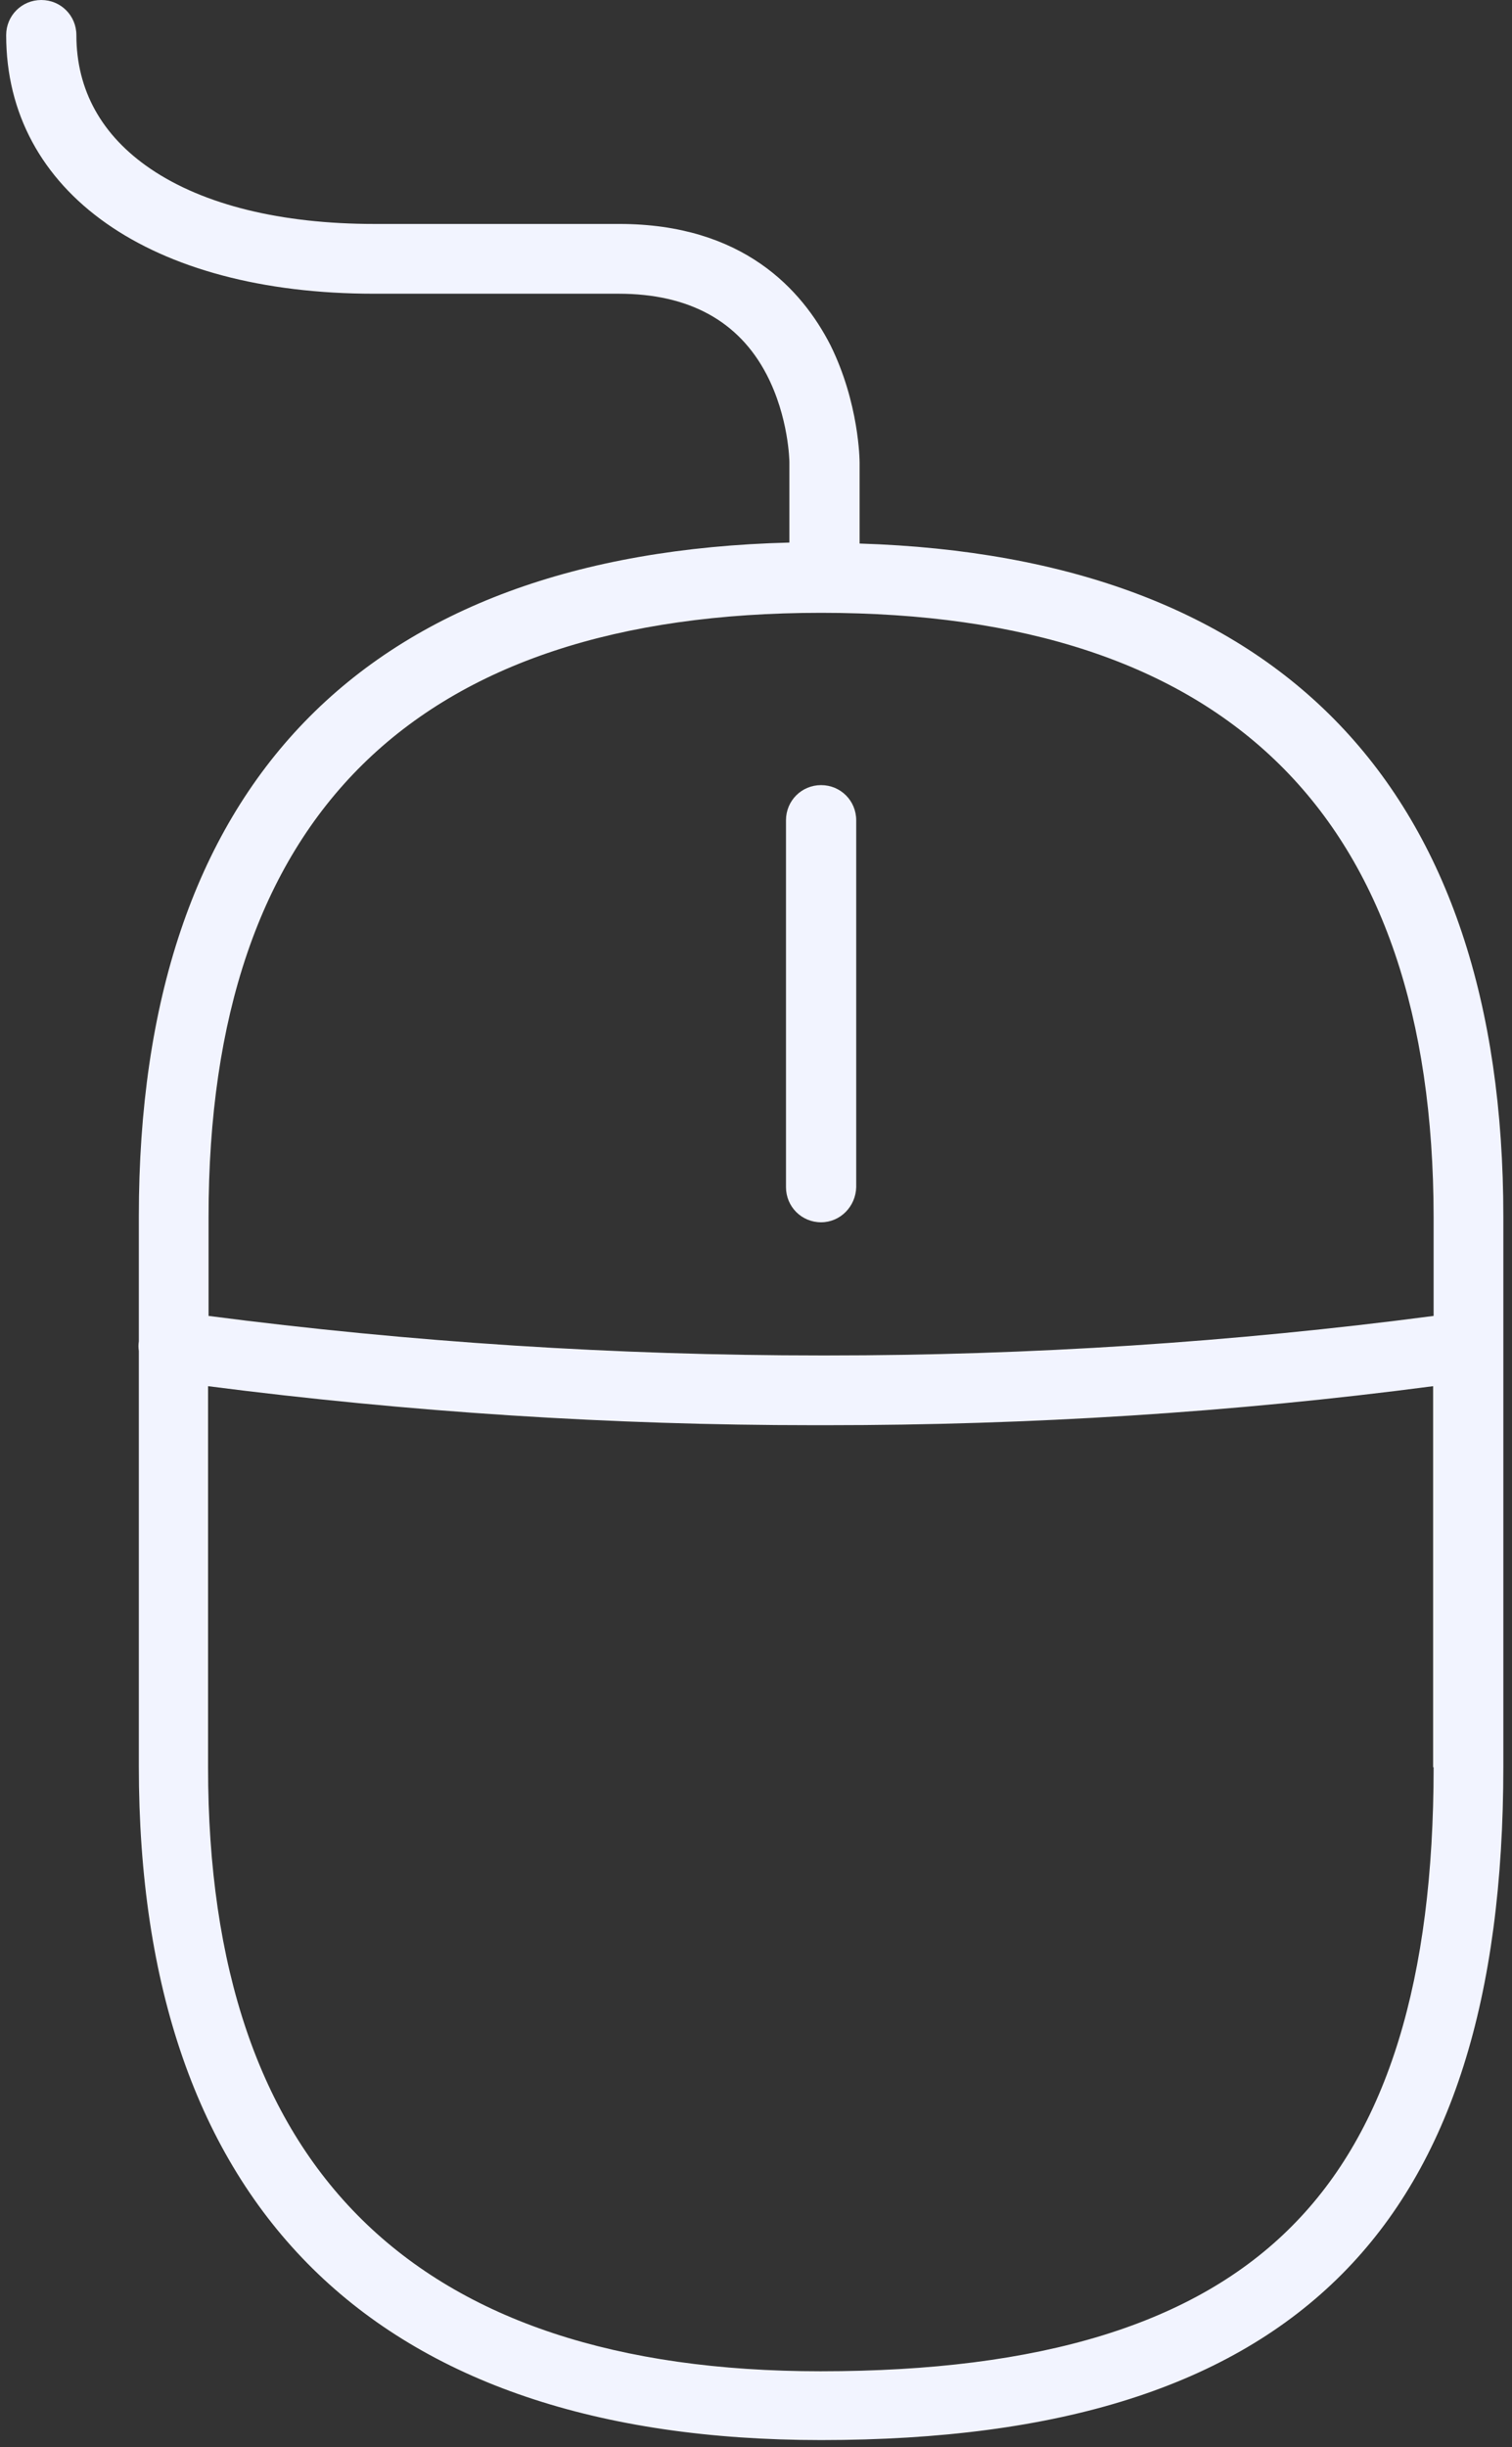 <svg width="102" height="165" viewBox="0 0 102 165" fill="none" xmlns="http://www.w3.org/2000/svg">
<rect x="0" y="0" width="102" height="165" fill="#333333" stroke="none"/>
<path d="M57.989 36.65V31.188C57.989 31.024 57.956 27.175 56.015 23.26C54.107 19.542 50.126 15.101 41.77 15.101H25.255C18.971 15.101 13.74 13.818 10.154 11.383C6.864 9.146 5.153 6.086 5.153 2.369C5.153 1.053 4.101 0 2.785 0C1.469 0 0.416 1.053 0.416 2.369C0.416 12.962 10.154 19.805 25.222 19.805H41.737C46.475 19.805 49.83 21.648 51.706 25.234C53.219 28.129 53.252 31.122 53.252 31.155V36.584C24.531 37.307 9.365 52.967 9.365 82.017V90.439C9.332 90.67 9.332 90.867 9.365 91.097V119.094C9.365 148.835 25.288 164.528 55.39 164.528C71.544 164.528 83.025 160.876 90.526 153.342C97.863 145.973 101.416 134.754 101.416 119.094V82.05C101.416 53.198 86.414 37.538 57.989 36.65ZM96.712 119.16C96.712 133.504 93.586 143.637 87.171 150.085C80.624 156.698 70.228 159.889 55.357 159.889C27.953 159.889 14.036 146.203 14.036 119.16V93.466C27.558 95.21 41.244 96.098 54.864 96.098C55.16 96.098 55.489 96.098 55.785 96.098C69.405 96.098 83.19 95.243 96.678 93.466V119.16H96.712ZM96.712 88.729C83.19 90.505 69.438 91.394 55.818 91.394C55.654 91.394 55.522 91.394 55.357 91.394C41.606 91.394 27.722 90.505 14.069 88.729V82.05C14.069 55.04 27.985 41.321 55.39 41.321C82.795 41.321 96.679 55.007 96.712 82.05V88.729Z" fill="#F2F4FF"/>
<path d="M55.391 52.938C54.075 52.938 53.023 53.991 53.023 55.307V80.047C53.023 81.363 54.075 82.416 55.391 82.416C56.674 82.416 57.727 81.363 57.76 80.047V55.307C57.76 53.991 56.707 52.938 55.391 52.938Z" fill="#F2F4FF"/>
</svg>
